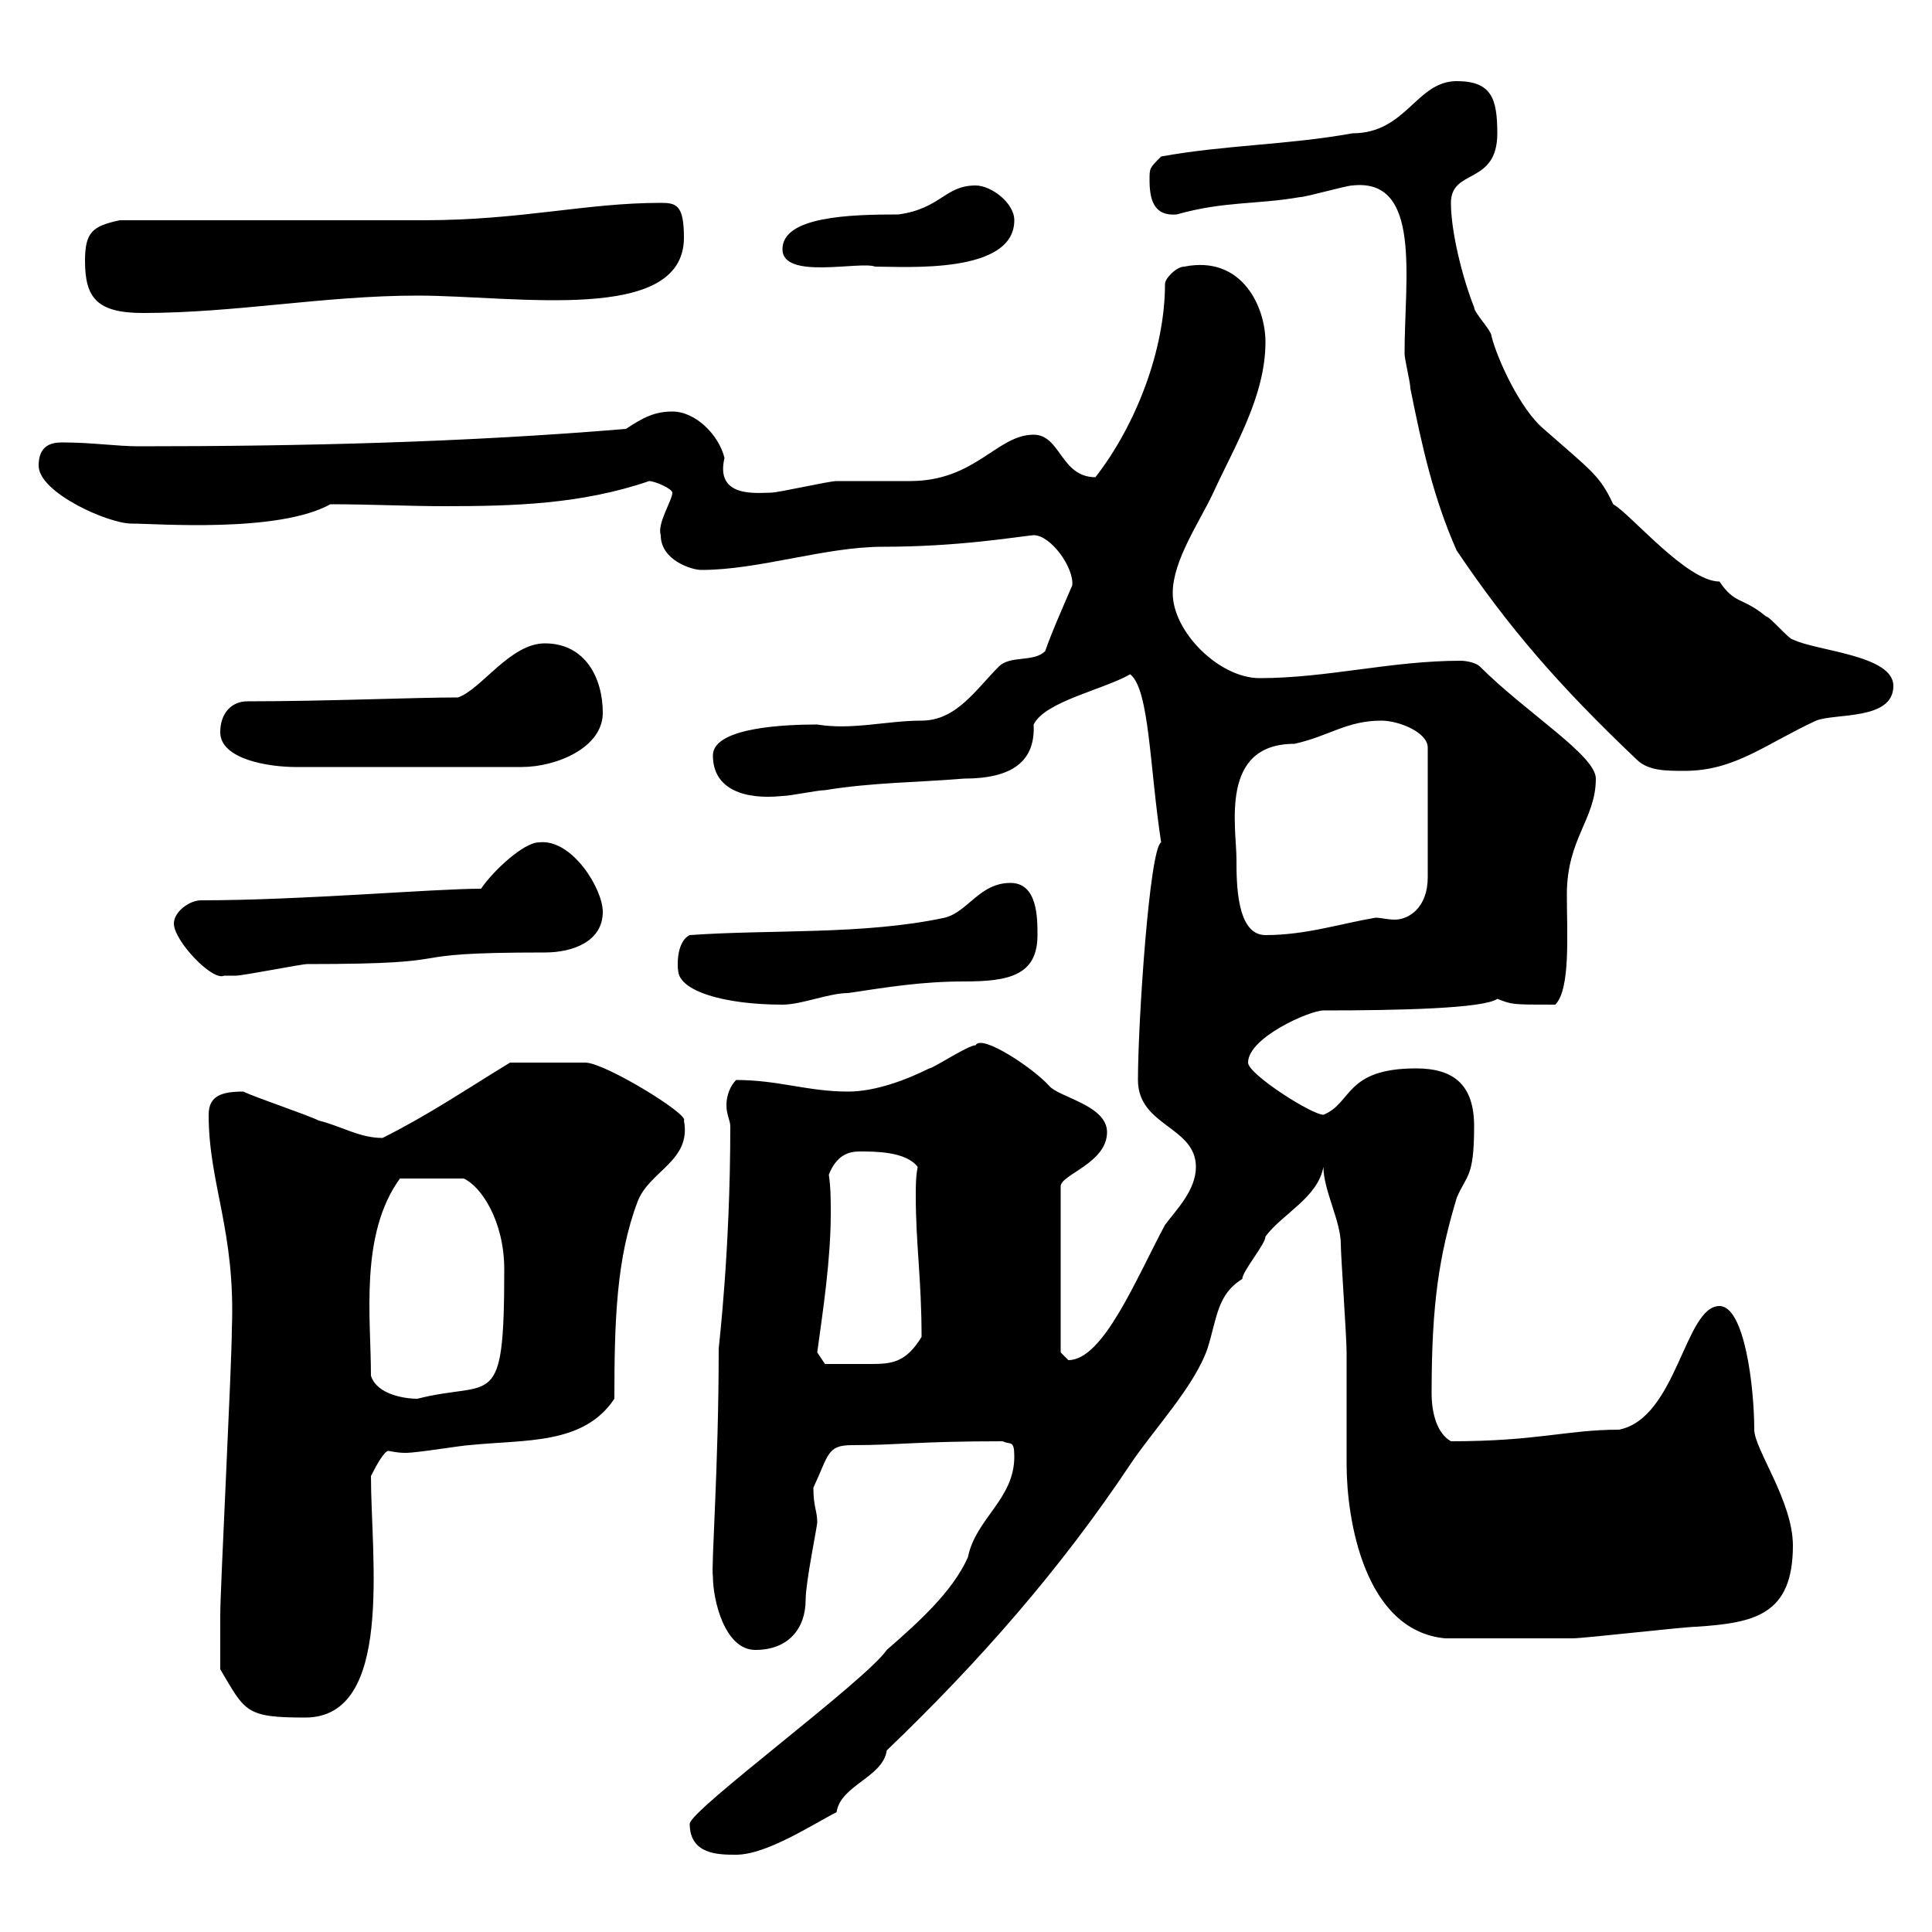 <svg xmlns="http://www.w3.org/2000/svg" xmlns:xlink="http://www.w3.org/1999/xlink" width="300" height="300"><path d="M107.10 283.20C107.10 288 111.60 288 114.30 288C119.10 288 126.30 283.20 129.90 281.40C130.50 277.20 137.10 276 137.70 271.80C152.10 258 164.70 243.60 175.50 227.40C179.10 222 185.40 215.40 187.50 209.40C189 204.60 189 201 192.90 198.60C192.90 197.40 196.50 193.20 196.50 192C199.20 188.40 204.60 186 205.50 181.20C205.50 184.80 208.20 189.60 208.20 193.20C208.20 195 209.10 207.60 209.10 210L209.10 213C209.10 214.80 209.10 225.60 209.10 227.40C209.10 235.80 211.80 253.20 224.40 254.40C232.20 254.40 240 254.40 244.20 254.40C246 254.40 261.60 252.60 263.40 252.60C272.40 252 278.40 250.80 278.40 240C278.40 233.10 272.40 225 272.40 222C272.40 215.40 270.90 202.80 267 202.80C261.60 202.80 260.40 220.20 251.40 222C243.30 222 238.80 223.80 225.30 223.80C223.20 222.60 222.30 219.60 222.30 216.30C222.30 202.20 223.50 195 226.20 186C227.70 182.40 228.90 183 228.90 174.90C228.90 168.60 225.90 165.90 219.90 165.90C208.80 165.90 210 171.30 205.50 173.10C203.70 173.10 193.80 166.80 193.80 165C193.80 161.10 203.40 156.90 205.50 156.90C217.20 156.90 230.40 156.60 232.50 155.10C234.90 156 234.60 156 241.50 156C243.90 153.60 243.30 144.90 243.30 138.90C243.30 130.20 247.80 127.20 247.80 120.90C247.80 117.30 237 110.70 229.80 103.50C229.20 102.90 227.70 102.60 226.80 102.60C216 102.60 206.10 105.30 195.60 105.30C189.30 105.30 182.10 98.10 182.10 92.10C182.10 87 186.30 81 188.40 76.50C191.70 69.30 196.50 61.50 196.50 53.10C196.50 47.70 192.90 39.60 183.90 41.40C182.70 41.40 180.90 43.20 180.90 44.10C180.90 54.30 176.40 66 170.10 74.10C164.70 74.10 164.70 67.50 160.50 67.50C154.80 67.50 151.50 74.70 141.30 74.70C140.70 74.70 130.50 74.70 129.90 74.70C128.70 74.70 120.90 76.50 119.70 76.50C117.60 76.50 111 77.40 112.50 71.10C111.60 67.50 108 63.90 104.40 63.90C101.70 63.90 99.90 64.80 97.20 66.60C72 68.70 46.80 69.30 21.60 69.30C18 69.30 14.40 68.70 9.60 68.70C7.80 68.70 6 69.30 6 72.30C6 76.50 16.80 81.30 20.40 81.30C24.30 81.30 43.20 82.80 51.30 78.30C57.60 78.30 63.30 78.60 69 78.60C79.80 78.60 90.30 78.30 100.80 74.70C101.70 74.70 104.40 75.90 104.40 76.50C104.40 77.70 102 81.30 102.60 83.10C102.60 87 107.40 88.50 108.90 88.50C117.90 88.50 128.10 84.90 137.10 84.90C148.80 84.90 157.50 83.40 160.50 83.10C163.20 83.10 166.80 88.20 166.50 90.90C165.60 93 163.20 98.40 162.30 101.10C160.50 102.90 156.90 101.70 155.10 103.50C151.50 107.10 148.50 111.90 143.10 111.90C137.70 111.90 132.30 113.40 126.90 112.50C122.70 112.50 110.70 112.80 110.70 117.30C110.70 122.70 115.80 124.20 121.50 123.60C122.70 123.60 126.90 122.70 128.10 122.70C135.30 121.50 142.50 121.50 149.70 120.90C157.20 120.90 160.80 118.20 160.50 112.50C162.30 108.90 171.30 107.10 175.50 104.70C178.50 107.10 178.50 119.10 180.30 130.80C178.50 131.70 176.70 158.70 176.70 167.70C176.70 174.90 185.70 174.90 185.70 181.20C185.70 184.80 182.70 187.80 180.90 190.20C176.40 198.60 171.30 211.20 165.90 211.20C165.90 211.20 164.70 210 164.70 210L164.70 184.20C164.70 182.40 171.90 180.60 171.90 175.80C171.90 171.60 164.40 170.40 162.90 168.60C160.50 165.90 152.40 160.50 151.50 162.30C150.30 162.30 144.90 165.90 144.30 165.90C140.70 167.70 135.90 169.50 131.70 169.50C125.40 169.50 120.90 167.70 114.30 167.70C113.40 168.60 112.80 170.10 112.80 171.60C112.80 173.10 113.40 174 113.40 174.90C113.40 194.40 111.60 209.10 111.60 209.40C111.60 228 110.40 243.30 110.70 244.80C110.70 248.40 112.50 256.20 117.30 256.20C122.40 256.20 125.10 252.90 125.10 248.40C125.10 245.70 126.90 237 126.90 236.40C126.90 234.60 126.30 234 126.30 231C128.70 225.90 128.40 224.40 132.30 224.40C139.80 224.40 142.20 223.80 155.70 223.80C156.90 224.40 157.50 223.50 157.50 226.20C157.50 232.80 151.50 235.80 150.30 241.80C147.90 247.20 142.50 252 137.70 256.20C134.40 261 107.10 281.10 107.10 283.20ZM34.20 259.20C38.10 265.80 38.10 266.70 47.40 266.70C61.20 266.70 57.60 241.80 57.60 229.20C58.50 227.40 59.70 225.30 60.30 225.30C60.60 225.30 61.50 225.60 63 225.60C64.80 225.60 72 224.40 72.90 224.40C81.60 223.50 90.60 224.40 95.40 217.20C95.40 205.20 95.70 195.30 99 186.60C100.80 181.80 107.40 180.30 106.20 174C107.10 173.10 93.90 165 90.90 165C87.60 165 83.10 165 79.20 165C72.30 169.20 66.60 173.10 59.40 176.70C55.80 176.70 53.10 174.90 49.50 174C47.70 173.10 39.60 170.40 37.80 169.50C34.50 169.50 32.40 170.10 32.40 173.10C32.40 183.90 36.60 191.10 36 206.40C36 211.80 34.20 246.60 34.20 250.80C34.20 252 34.20 258 34.20 259.20ZM57.60 213.60C57.60 204.60 55.80 191.70 62.10 183L72 183C74.70 184.20 78.30 189.60 78.30 197.10C78.30 219.60 76.50 214.20 64.80 217.20C63 217.20 58.50 216.60 57.60 213.60ZM126.90 210C127.80 203.40 129 195.60 129 188.40C129 186.30 129 184.50 128.70 182.40C129.90 179.40 131.70 178.80 133.50 178.80C135.90 178.80 140.70 178.80 142.50 181.20C142.20 182.70 142.20 184.20 142.20 185.70C142.20 193.20 143.10 198.60 143.10 207.60C140.70 211.50 138.60 211.80 135.30 211.80C133.50 211.80 129.90 211.80 128.10 211.80ZM105.30 150.60C105.30 153.90 112.50 156 121.50 156C124.50 156 128.70 154.20 131.70 154.20C137.70 153.30 143.10 152.40 149.70 152.40C156.60 152.40 161.10 151.50 161.10 145.20C161.10 142.50 161.10 137.10 156.90 137.10C152.10 137.10 150.30 141.60 146.70 142.50C134.10 145.20 119.70 144.30 107.10 145.20C104.70 146.40 105.30 151.20 105.30 150.60ZM27 143.40C27 146.10 33 152.40 34.80 151.50C34.80 151.50 36.60 151.50 36.60 151.50C37.80 151.50 46.80 149.70 47.70 149.70C74.40 149.70 59.40 147.90 84.60 147.90C89.10 147.90 93.60 146.10 93.60 141.60C93.60 138 88.80 130.20 83.70 130.80C81.30 130.80 76.50 135.30 74.70 138C67.20 138 46.80 139.80 31.20 139.80C29.40 139.80 27 141.60 27 143.40ZM192 133.50C192 128.40 189.30 115.50 201 115.50C206.40 114.30 209.10 111.90 214.50 111.90C217.20 111.90 221.70 113.70 221.70 116.10L221.70 136.20C221.70 141 218.70 142.80 216.60 142.80C215.40 142.80 214.50 142.50 213.60 142.50C208.20 143.40 202.80 145.20 196.50 145.20C192 145.20 192 137.10 192 133.50ZM254.10 117.90C255.90 119.70 258.60 119.70 261.60 119.70C269.40 119.70 274.20 115.50 282 111.90C285 110.70 294 111.90 294 106.50C294 101.70 282 101.10 278.40 99.30C277.80 99.30 274.80 95.70 274.20 95.70C270.60 92.70 269.40 93.90 267 90.30C261.90 90.30 253.20 79.80 250.50 78.30C248.40 73.80 247.20 73.20 239.70 66.60C236.10 63.60 232.50 55.80 231.60 52.20C231.60 51.30 228.90 48.60 228.90 47.70C227.10 43.20 225.30 36 225.30 31.50C225.30 26.10 232.50 28.80 232.50 20.70C232.50 15.30 231.60 12.60 226.20 12.60C219.90 12.60 218.40 20.70 210 20.70C200.10 22.50 190.20 22.50 180.30 24.30C178.50 26.10 178.50 26.10 178.50 27.90C178.50 30.90 179.10 33.60 182.70 33.30C190.20 31.20 195 31.80 201.90 30.60C202.80 30.60 209.10 28.80 210 28.80C220.80 27.60 218.10 43.20 218.10 54.90C218.10 55.80 219 59.40 219 60.30C220.80 69.30 222.60 77.40 226.20 85.50C234.30 97.50 242.10 106.50 254.10 117.90ZM34.20 113.70C34.20 117.90 41.70 119.10 45.90 119.10L81 119.10C86.40 119.10 93.60 116.10 93.60 110.70C93.60 105.30 90.90 99.90 84.60 99.90C79.20 99.90 74.70 107.10 71.10 108.30C64.20 108.30 50.70 108.90 38.40 108.90C36 108.90 34.20 110.70 34.20 113.70ZM13.20 40.50C13.20 46.20 15 48.60 22.20 48.60C36.60 48.60 50.40 45.90 64.80 45.90C80.10 45.90 106.20 50.40 106.20 36.90C106.20 31.80 105 31.50 102.60 31.50C90.90 31.50 81 34.20 65.70 34.20C58.50 34.20 25.80 34.20 18.60 34.20C14.40 35.10 13.20 36 13.20 40.50ZM121.50 38.70C121.50 43.50 133.50 40.50 135.90 41.40C140.70 41.40 157.50 42.60 157.50 34.20C157.50 31.50 153.90 28.80 151.50 28.80C146.70 28.80 146.10 32.40 139.50 33.30C132 33.30 121.50 33.60 121.50 38.70Z"/></svg>